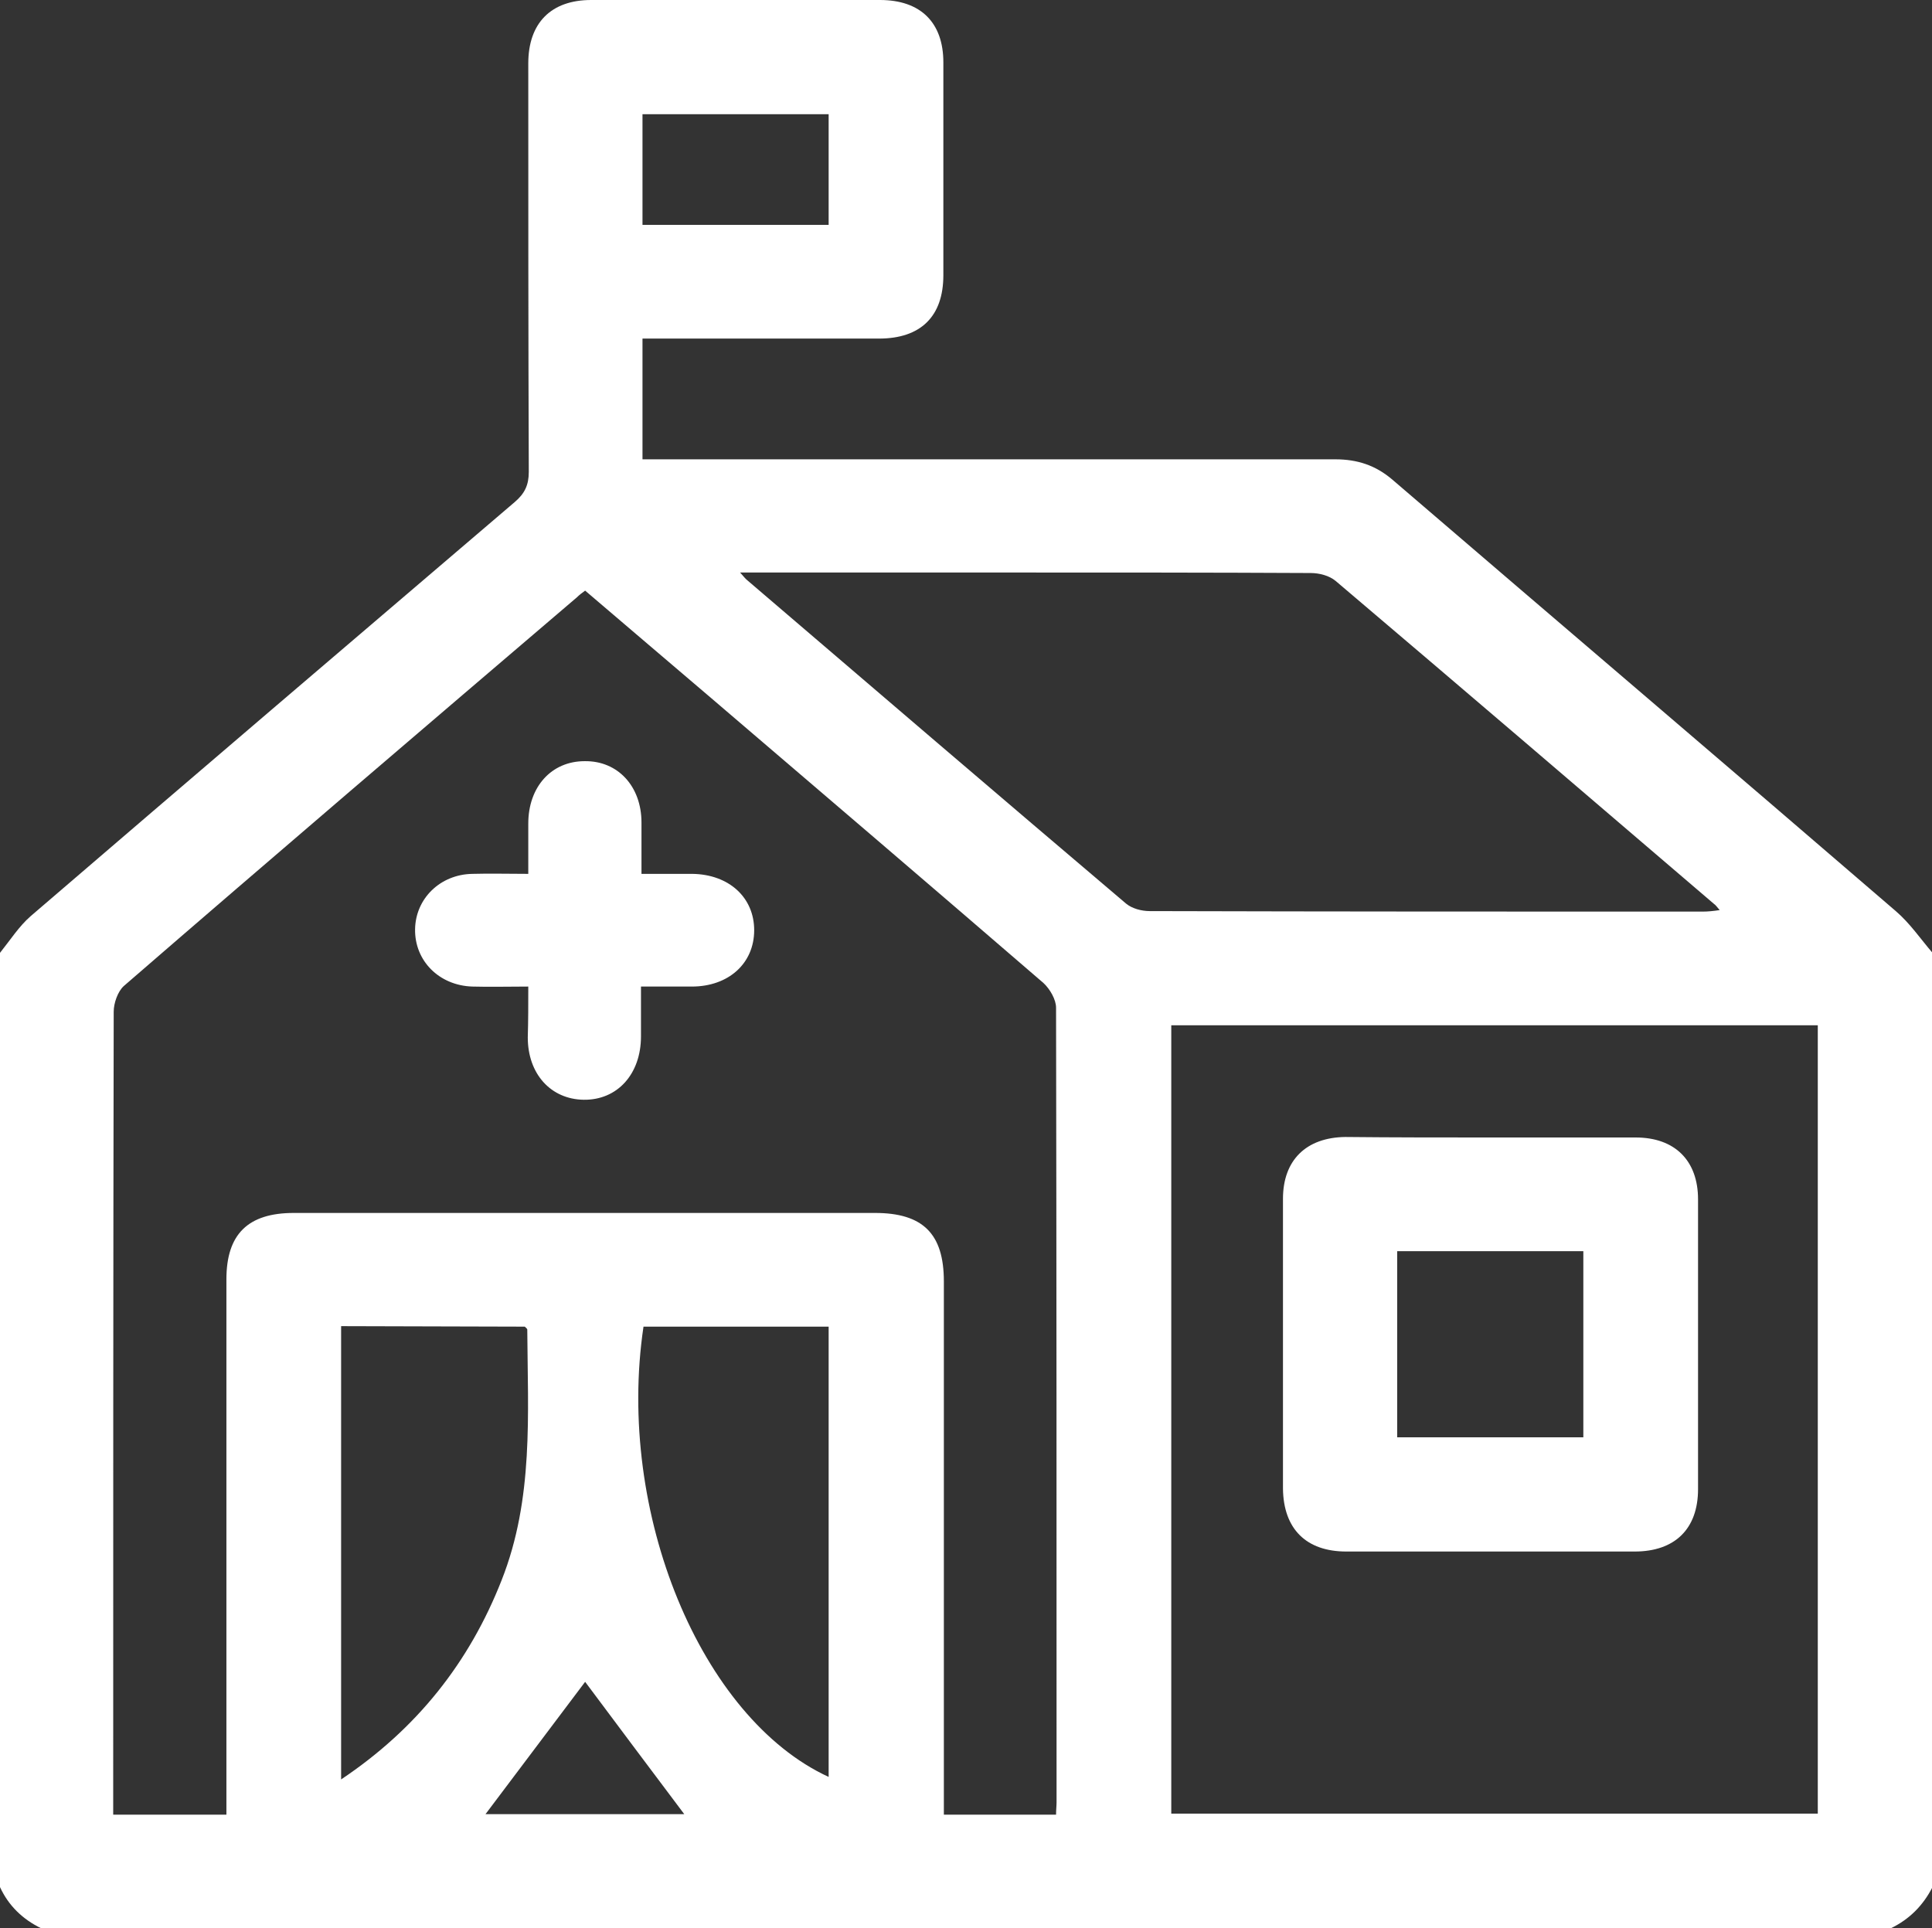 <?xml version="1.0" encoding="utf-8"?>
<!-- Generator: Adobe Illustrator 26.5.0, SVG Export Plug-In . SVG Version: 6.00 Build 0)  -->
<svg version="1.1" id="b" xmlns="http://www.w3.org/2000/svg" xmlns:xlink="http://www.w3.org/1999/xlink" x="0px" y="0px"
	 viewBox="0 0 384 383.3" style="enable-background:new 0 0 384 383.3;" xml:space="preserve">
<rect x="0" y="0" width="384" height="383.3" fill="#333333" stroke="none"/>
<style type="text/css">
	.st0{fill:#FFFFFF;}
</style>
<g id="c">
	<g>
		<path class="st0" d="M375.8,383.3H8.2c-3.7-1.8-6.5-4.5-8.2-8.2c0-61.9,0-123.8,0-185.7c2-2.5,3.8-5.3,6.1-7.3
			c32-27.5,64.1-54.9,96.2-82.3c2-1.7,2.8-3.4,2.8-6C105,66.7,105,39.6,105,12.6c0-8,4.5-12.6,12.5-12.6c19.1,0,38.2,0,57.4,0
			c8.1,0,12.6,4.5,12.6,12.4c0,14.1,0,28.2,0,42.3c0,8.2-4.5,12.6-12.8,12.6c-14.4,0-28.7,0-43.1,0c-1.3,0-2.6,0-3.9,0v24h4.6
			c44.4,0,88.7,0,133.1,0c4.4,0,8,1.2,11.3,4c33.3,28.6,66.8,57.1,100.1,85.8c2.8,2.4,4.9,5.5,7.3,8.3v185.7
			C382.2,378.8,379.5,381.5,375.8,383.3L375.8,383.3z M209.9,360.7c0-1,0.1-1.7,0.1-2.5c0-52.6,0-105.3-0.1-157.9
			c0-1.6-1.2-3.7-2.5-4.9c-21.9-18.9-43.9-37.7-66-56.6c-8.3-7.1-16.7-14.2-25.1-21.4c-0.7,0.5-1.2,0.9-1.6,1.3
			c-30.1,25.7-60.2,51.4-90.1,77.3c-1.2,1.1-2,3.4-2,5.1c-0.1,51.9-0.1,103.8-0.1,155.7c0,1.3,0,2.6,0,3.9H45c0-1.7,0-3.1,0-4.6
			c0-33.9,0-67.9,0-101.8c0-9,4.3-13.2,13.4-13.2c38.5,0,77,0,115.5,0c9.5,0,13.7,4.1,13.7,13.6c0,33.8,0,67.6,0,101.4v4.6
			L209.9,360.7L209.9,360.7z M232.8,203.8v156.7h128.5V203.8L232.8,203.8L232.8,203.8z M147.1,113.8c0.8,0.9,1.1,1.3,1.5,1.6
			c25,21.4,50.1,42.9,75.2,64.2c1.2,1,3.1,1.5,4.7,1.5c36.6,0.1,73.2,0.1,109.9,0.1c1,0,2.1-0.1,3.4-0.3c-0.6-0.7-0.8-1-1.1-1.2
			c-25-21.4-50.1-42.9-75.2-64.2c-1.3-1.1-3.3-1.6-5-1.6c-19.9-0.1-39.7-0.1-59.6-0.1L147.1,113.8L147.1,113.8z M67.8,263.6v90.1
			c15.1-10.1,25.5-23.3,31.9-39.6c6.4-16.2,5.2-33,5.1-49.8c0-0.2-0.3-0.4-0.5-0.6L67.8,263.6L67.8,263.6z M127.9,263.7
			c-5.5,36.9,11.4,77.8,36.8,89.5v-89.5H127.9z M127.7,44.7h37v-22h-37C127.7,22.7,127.7,44.7,127.7,44.7z M96.5,360.6H136
			c-6.7-8.9-13.5-18-19.7-26.3C109.9,342.8,103.2,351.7,96.5,360.6z"/>
		<path class="st0" d="M105,196.1c-4.1,0-7.6,0.1-11.1,0c-6.6-0.2-11.5-5.1-11.4-11.4c0.1-6.1,5-10.9,11.4-11c3.5-0.1,7,0,11.1,0
			c0-3.4,0-6.7,0-10c0-7.3,4.6-12.4,11.2-12.4c6.6-0.1,11.3,5,11.3,12.2c0,3.2,0,6.5,0,10.2c3.5,0,6.8,0,10.1,0
			c7.3,0.1,12.3,4.7,12.3,11.2c0,6.6-5.1,11.2-12.4,11.2c-3.2,0-6.5,0-10.1,0c0,3.5,0,6.7,0,9.9c0,7.5-4.7,12.7-11.4,12.6
			c-6.5-0.1-11.1-5.1-11.1-12.4C105,203,105,199.7,105,196.1L105,196.1z"/>
		<path class="st0" d="M296.3,226.1c9.6,0,19.2,0,28.8,0c7.8,0,12.4,4.6,12.4,12.3c0,19.2,0,38.4,0,57.6c0,7.9-4.6,12.4-12.6,12.4
			c-19.1,0-38.2,0-57.3,0c-8,0-12.5-4.5-12.6-12.5c0-19.2,0-38.4,0-57.6c0-7.7,4.6-12.2,12.4-12.3
			C277,226.1,286.7,226.1,296.3,226.1L296.3,226.1z M277.7,248.7v37h37v-37H277.7z"/>
	</g>
</g>
</svg>
